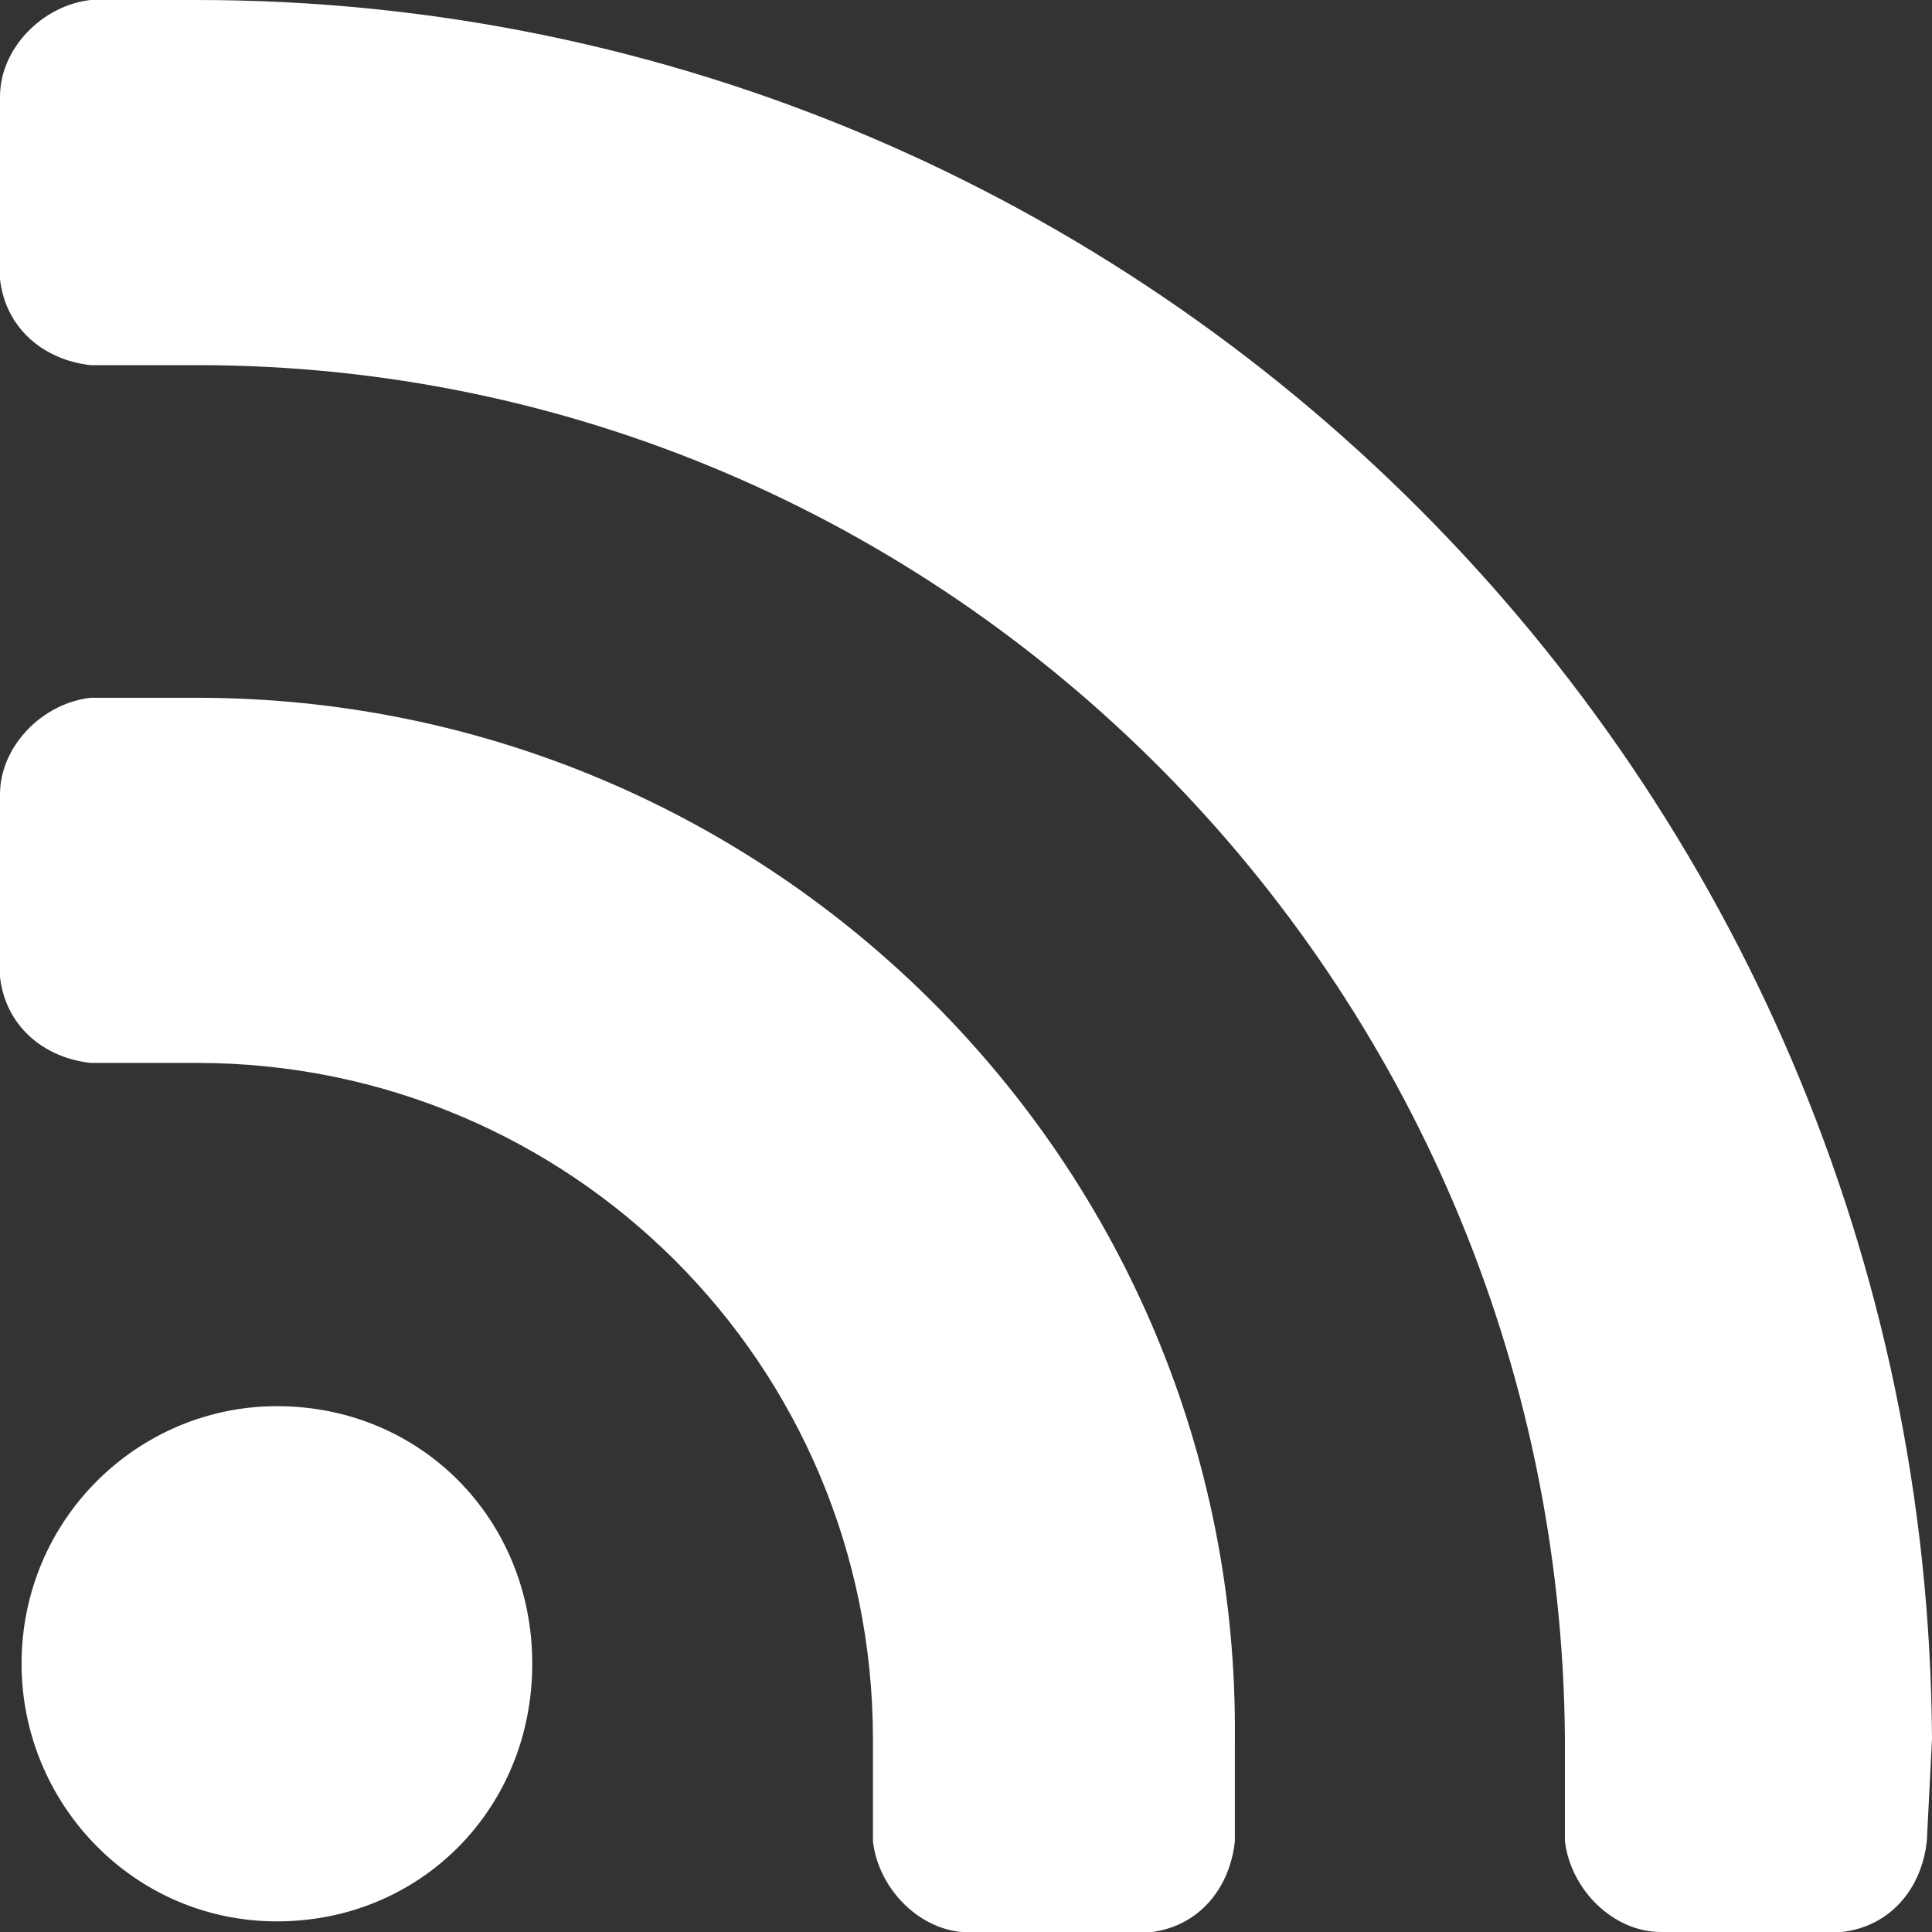 <?xml version="1.0" encoding="utf-8"?>
<svg xmlns="http://www.w3.org/2000/svg" xmlns:xlink="http://www.w3.org/1999/xlink" version="1.1" id="Ebene_1" x="0px" y="0px" viewBox="0 0 60 60" style="enable-background:new 0 0 60 60;" xml:space="preserve" width="25" height="25">
<rect x="0" y="0" width="60" height="60" fill="#333333" stroke="none"/>
<style type="text/css">
	.st0{fill:#FFFFFF;}
</style>
<g>
	<path class="st0" d="M8.6,43.67c-4.3,0-7.93,3.5-7.93,8c0,4.33,3.47,8,7.93,8s7.93-3.5,7.93-8S13.06,43.67,8.6,43.67z"/>
	<path class="st0" d="M6.12,21.67L6.12,21.67L6.12,21.67H2.81l0,0c-1.49,0.17-2.81,1.5-2.81,3l0,0v5.67l0,0   c0.17,1.5,1.32,2.5,2.81,2.67l0,0h3.14l0,0c0,0,0,0,0.17,0c11.57,0,20.99,9.33,20.99,21l0,0v3.17l0,0c0.17,1.5,1.49,2.83,2.98,2.83   l0,0h5.62l0,0c1.49-0.17,2.48-1.33,2.64-2.83l0,0V54l0,0C38.51,36.17,23.97,21.67,6.12,21.67L6.12,21.67z"/>
	<path class="st0" d="M60,54C59.83,24.17,35.7,0,6.12,0c0,0,0,0-0.17,0l0,0H2.81l0,0C1.32,0.17,0,1.5,0,3l0,0v5.67l0,0   c0.17,1.5,1.32,2.5,2.81,2.67l0,0h3.14l0,0c0,0,0,0,0.17,0C29.42,11.33,48.43,30.5,48.6,54l0,0v3.17l0,0   c0.17,1.5,1.49,2.83,2.98,2.83l0,0h5.62l0,0c1.49-0.17,2.48-1.33,2.64-2.83l0,0L60,54L60,54L60,54z"/>
</g>
</svg>
